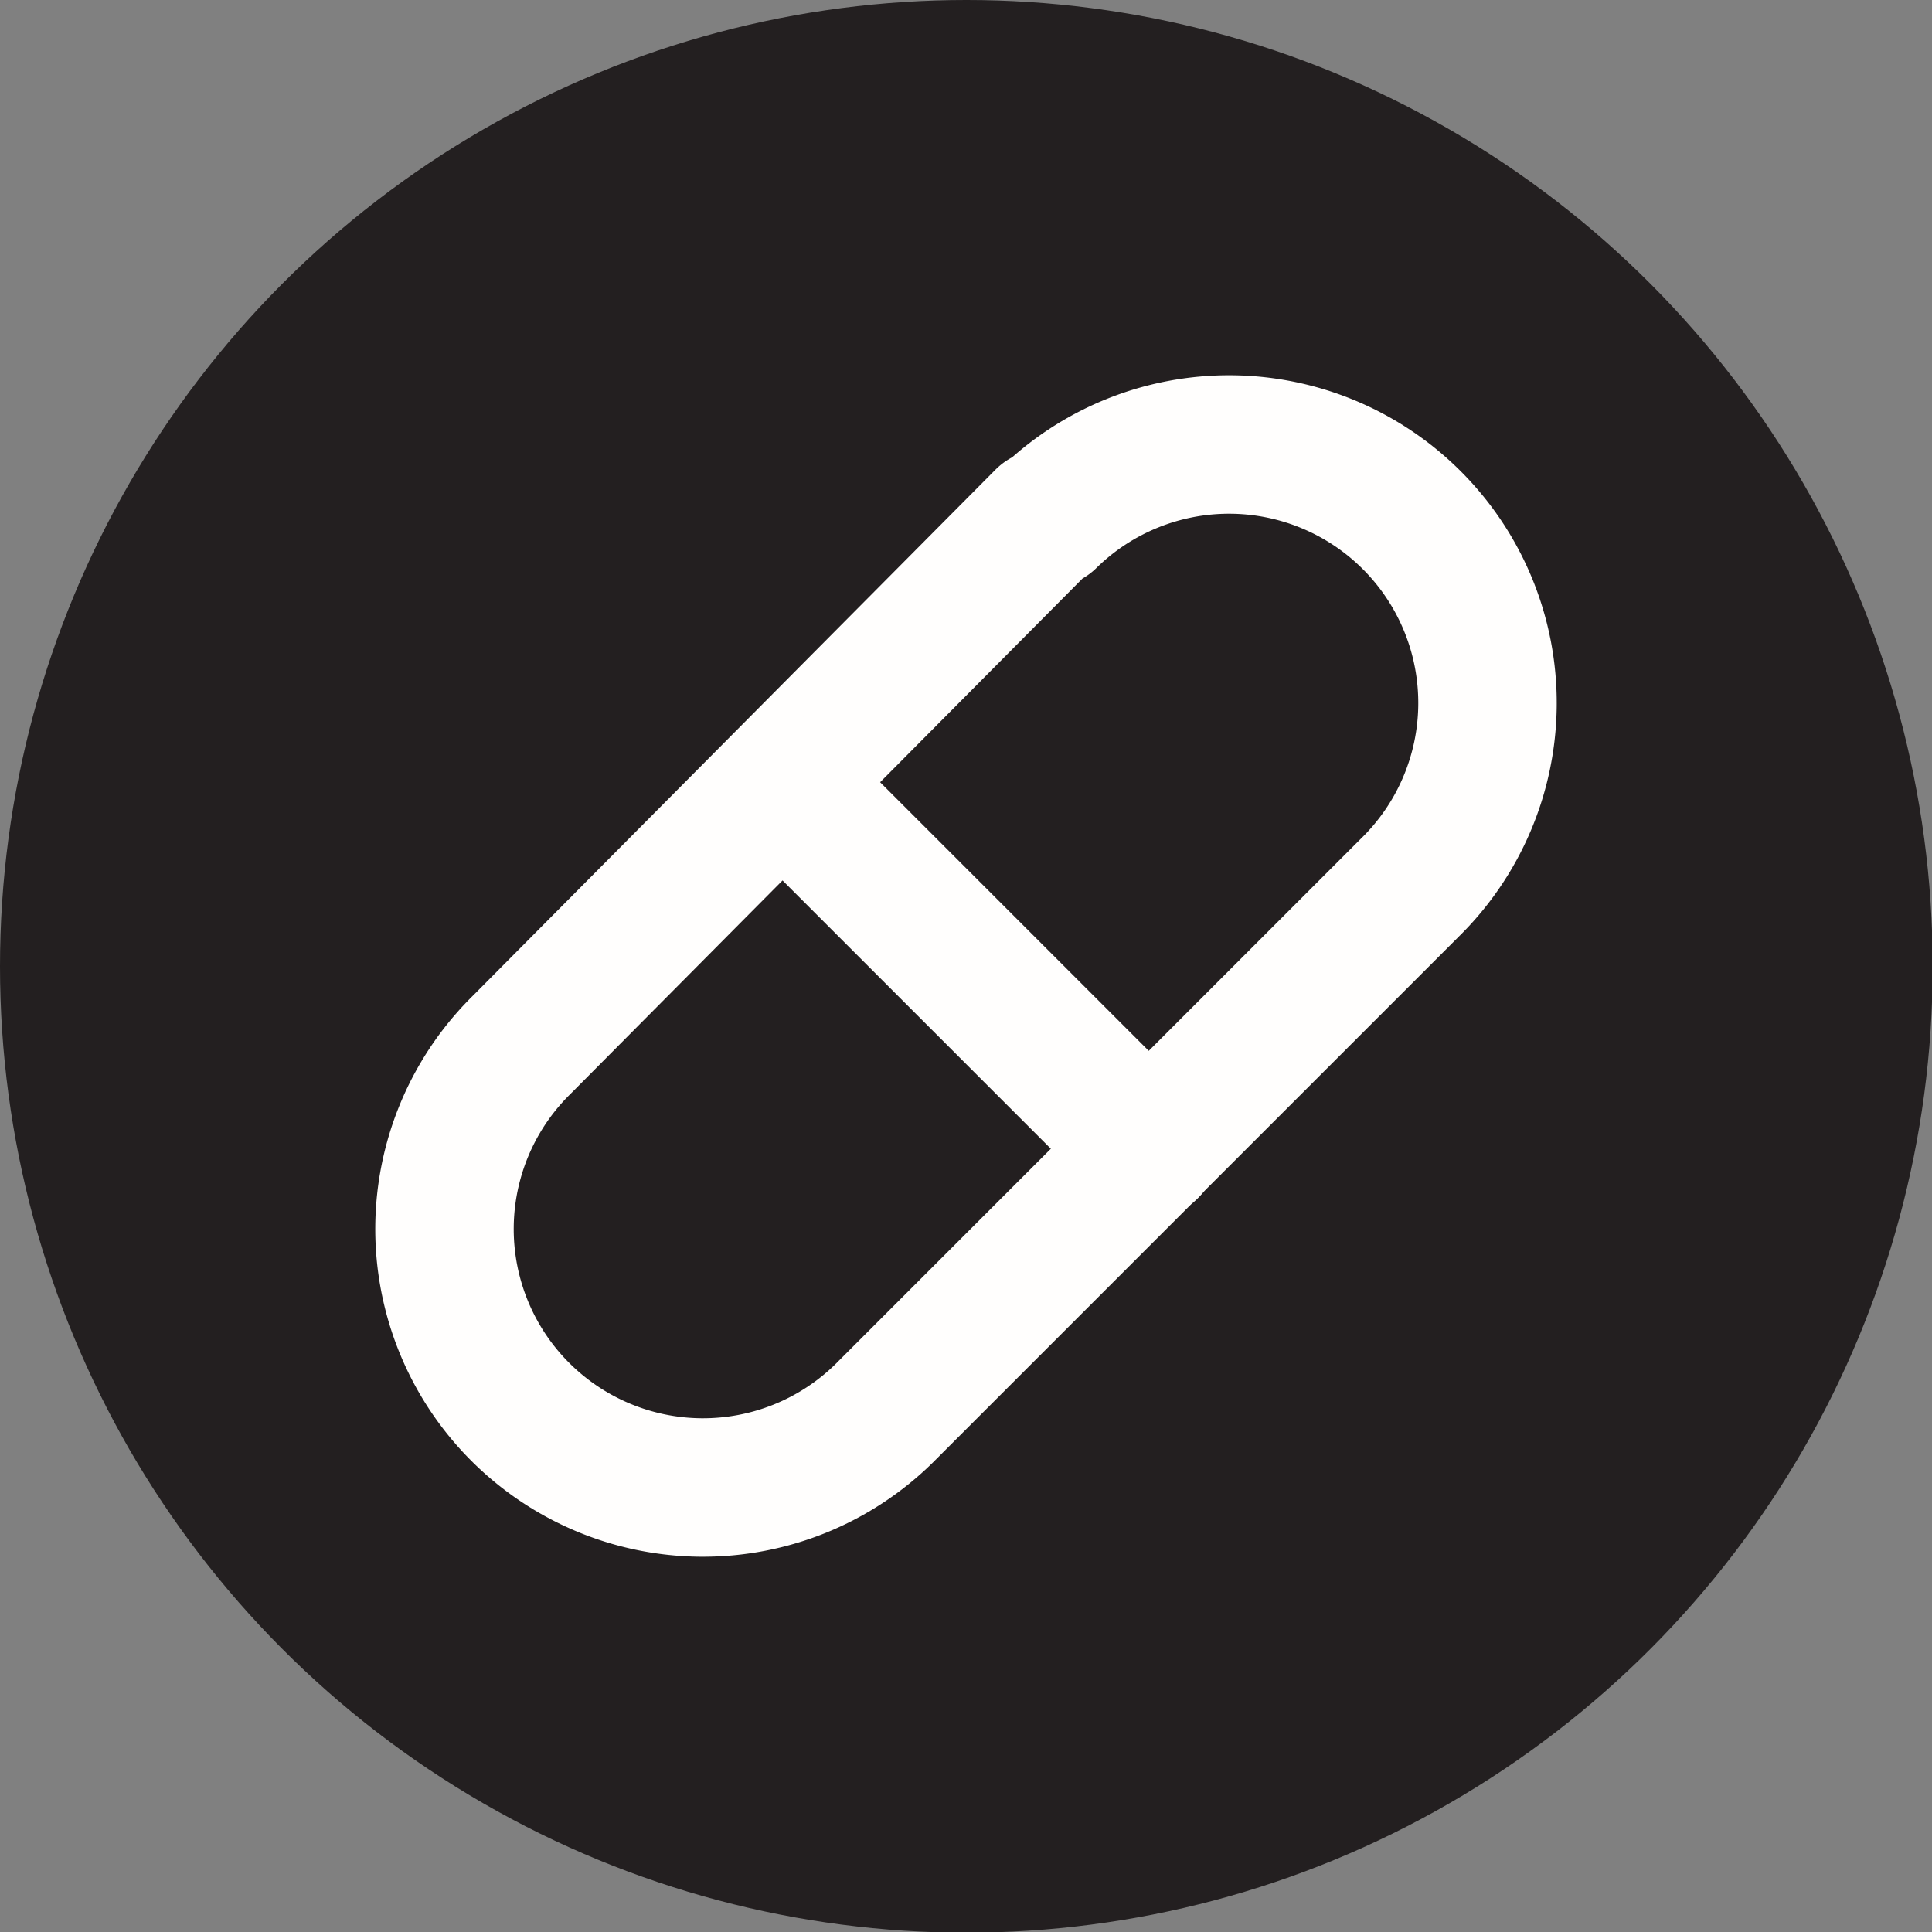 <svg id="Layer_1" data-name="Layer 1" xmlns="http://www.w3.org/2000/svg" viewBox="0 0 27.91 27.91">
    <rect x="0" y="0" width="27.91" height="27.91" fill="#808080" stroke="none"/>
    <defs>
        <style>
            .cls-1 {
                fill: #231f20;
            }

            .cls-2 {
                fill: none;
                stroke: #fffefd;
                stroke-linecap: round;
                stroke-linejoin: round;
                stroke-width: 2px;
            }
        </style>
    </defs>
    <circle class="cls-1" cx="13.96" cy="13.96" r="13.96" />
    <path class="cls-2"
        d="M12.82,20.37l7.55-7.55a3.73,3.73,0,1,0-5.23-5.33l-.05,0L7.54,15.09a3.73,3.73,0,0,0,5.23,5.33Z" />
    <path class="cls-2" d="M11.31,11.31,16.6,16.6" />
</svg>